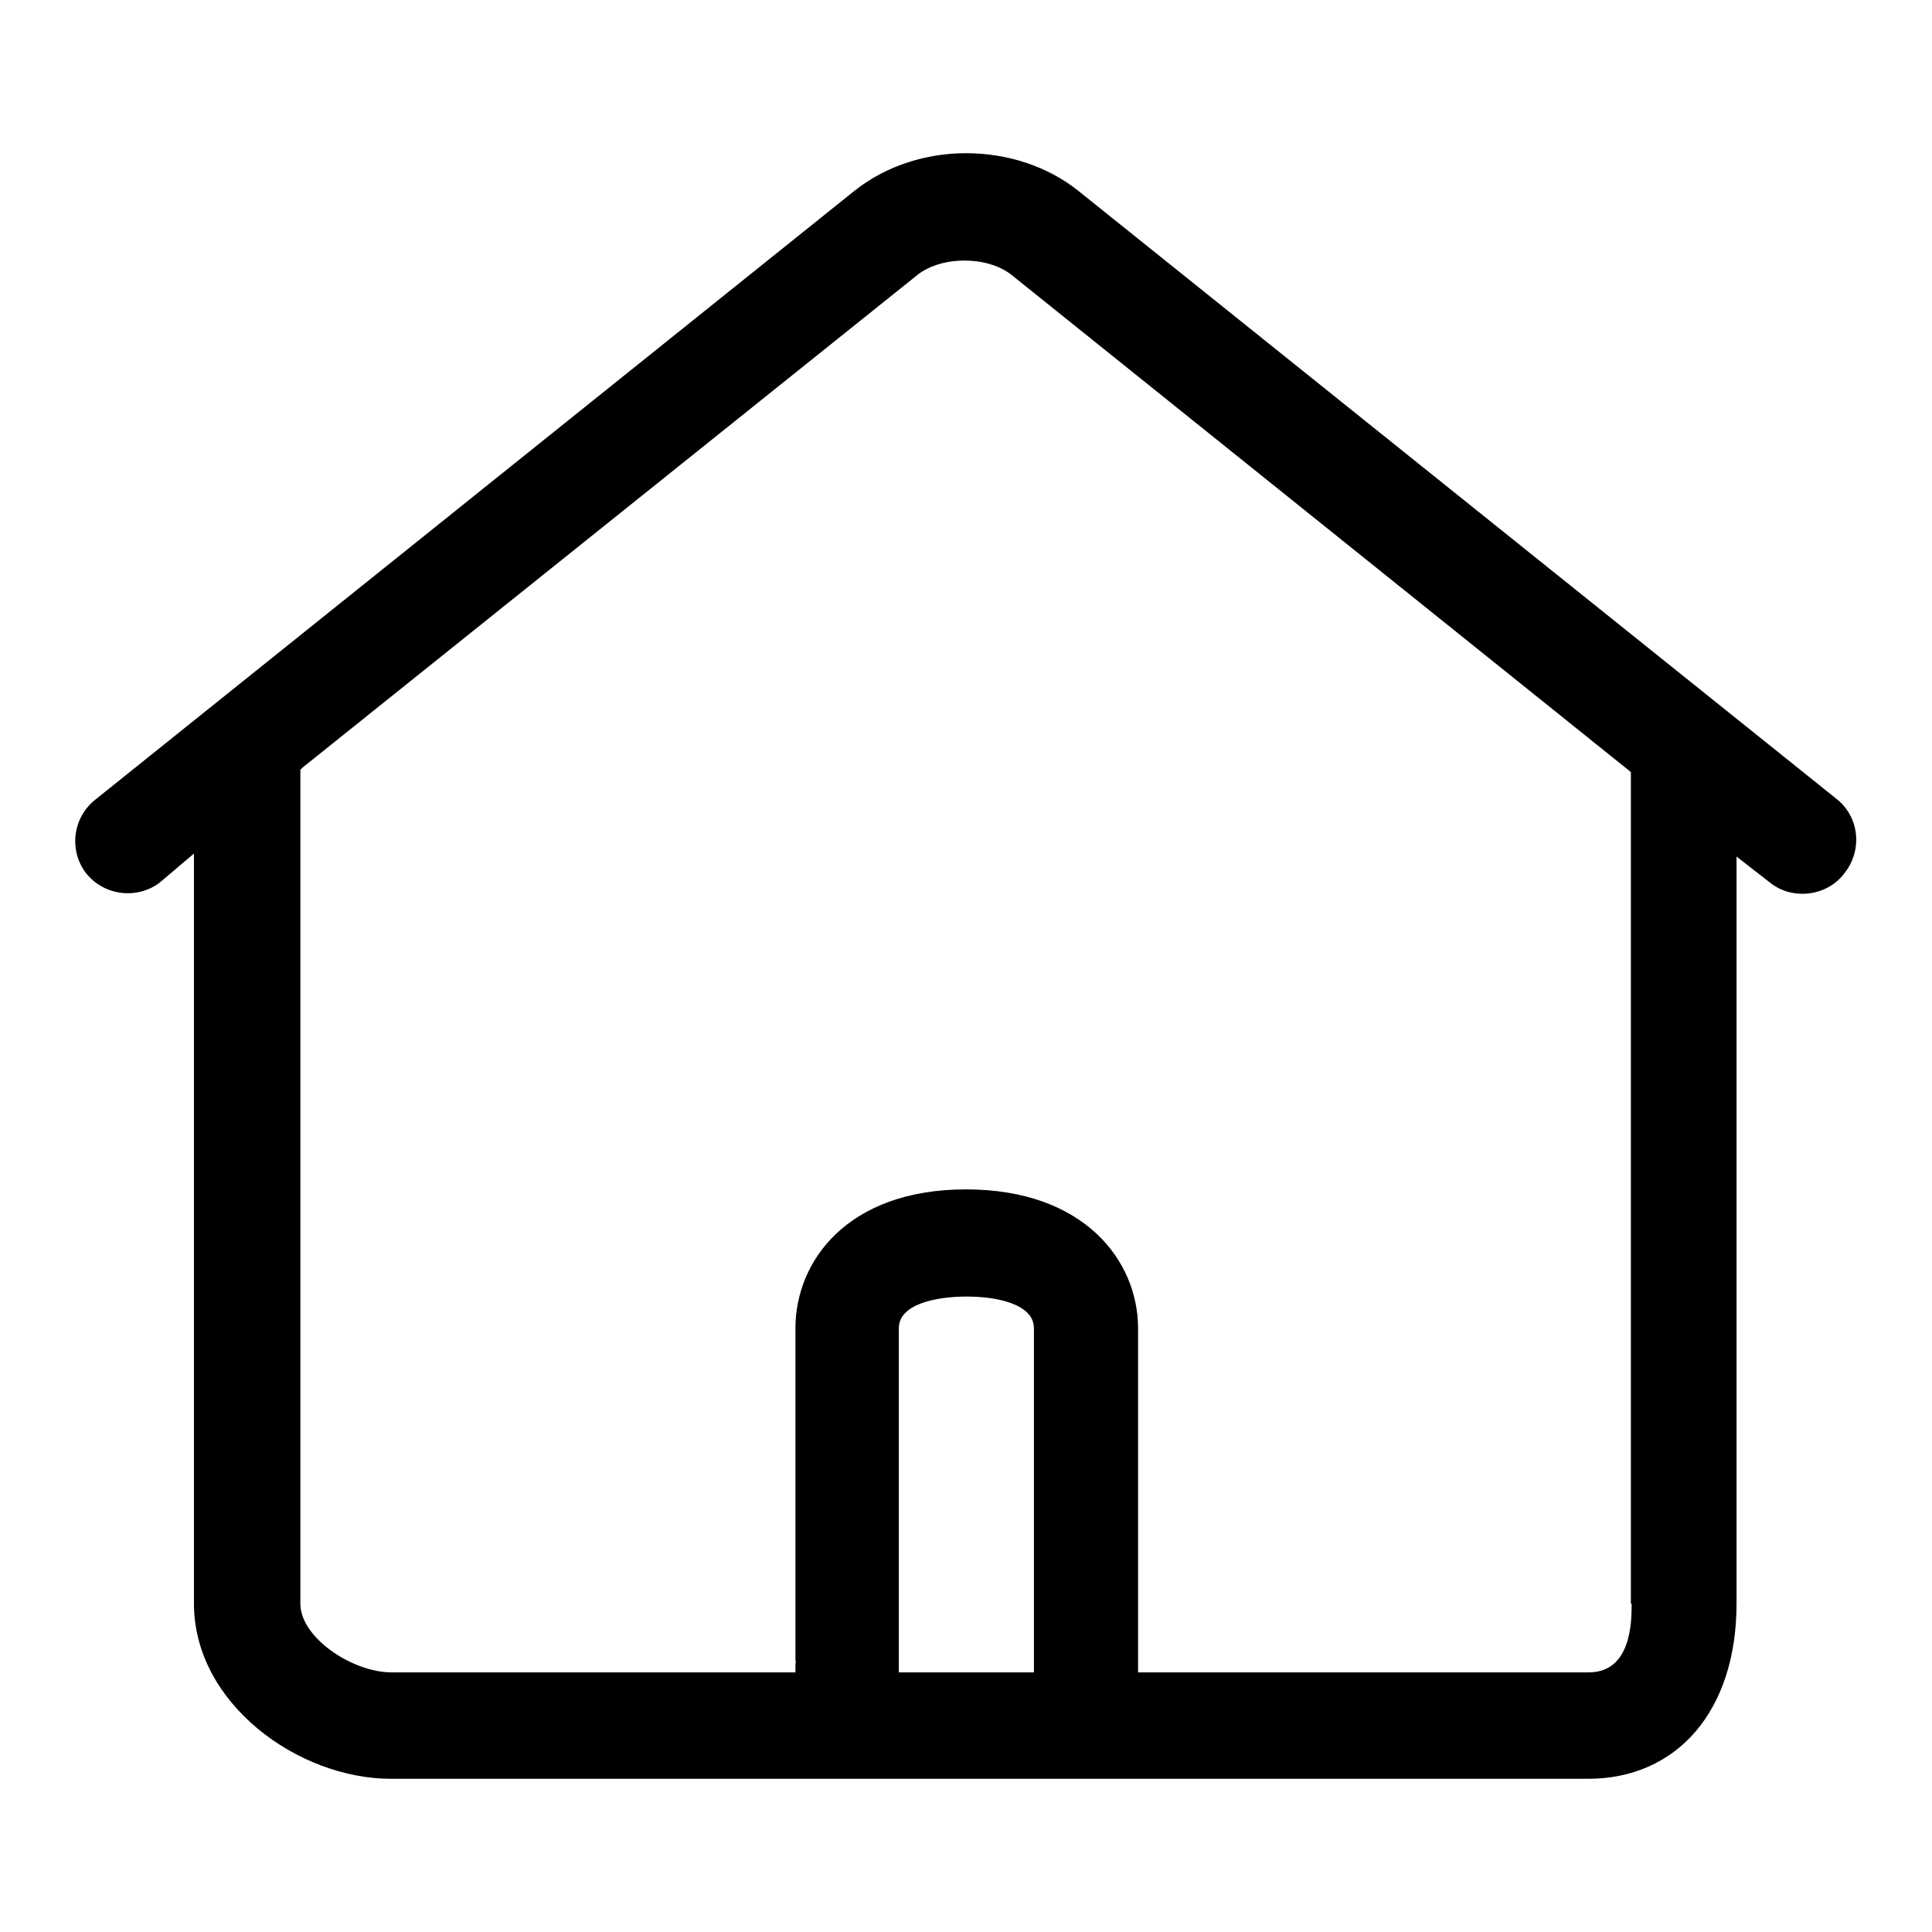 <?xml version="1.0" encoding="utf-8"?>
<!-- Svg Vector Icons : http://www.onlinewebfonts.com/icon -->
<!DOCTYPE svg PUBLIC "-//W3C//DTD SVG 1.1//EN" "http://www.w3.org/Graphics/SVG/1.1/DTD/svg11.dtd">
<svg version="1.1" xmlns="http://www.w3.org/2000/svg" xmlns:xlink="http://www.w3.org/1999/xlink" x="0px" y="0px" viewBox="0 0 256 256" enable-background="new 0 0 256 256" xml:space="preserve">
<g><g><path fill="#000000" d="M243.4,105.9L142.9,25.3c-4-3.2-9.3-5-14.9-5c-5.5,0-10.8,1.8-14.8,5L12.7,105.9c-3.1,2.4-3.6,6.8-1.3,9.8c2.4,3,6.7,3.5,9.7,1.3l4.6-3.9v99.4c0,13.2,13.8,23.2,26.1,23.2h158.6c11.9,0,19.7-9.1,19.7-23.2v-99l4.5,3.5c2.9,2.3,7.5,1.8,9.8-1.3C246.8,112.7,246.4,108.3,243.4,105.9z M137,221.6h-17.9v-45.6c0-3.2,4.9-4.2,9-4.2c4,0,8.9,1,8.9,4.2L137,221.6L137,221.6z M216.2,212.5c0,2.3,0,9.1-5.7,9.1h-59.7c0,0,0-1.1,0-1.3v-44.3c0-8.9-7.1-18.4-22.8-18.4c-15.7,0-22.6,9.5-22.6,18.4v44c0.1,0.1,0,0.3,0,0.6v1H51.9c-5.2,0-12.1-4.6-12.1-9.1V102l0.3-0.3l81.5-65.3c3.2-2.5,9.2-2.5,12.4,0l82.1,65.9V212.5L216.2,212.5z"/></g></g>
</svg>